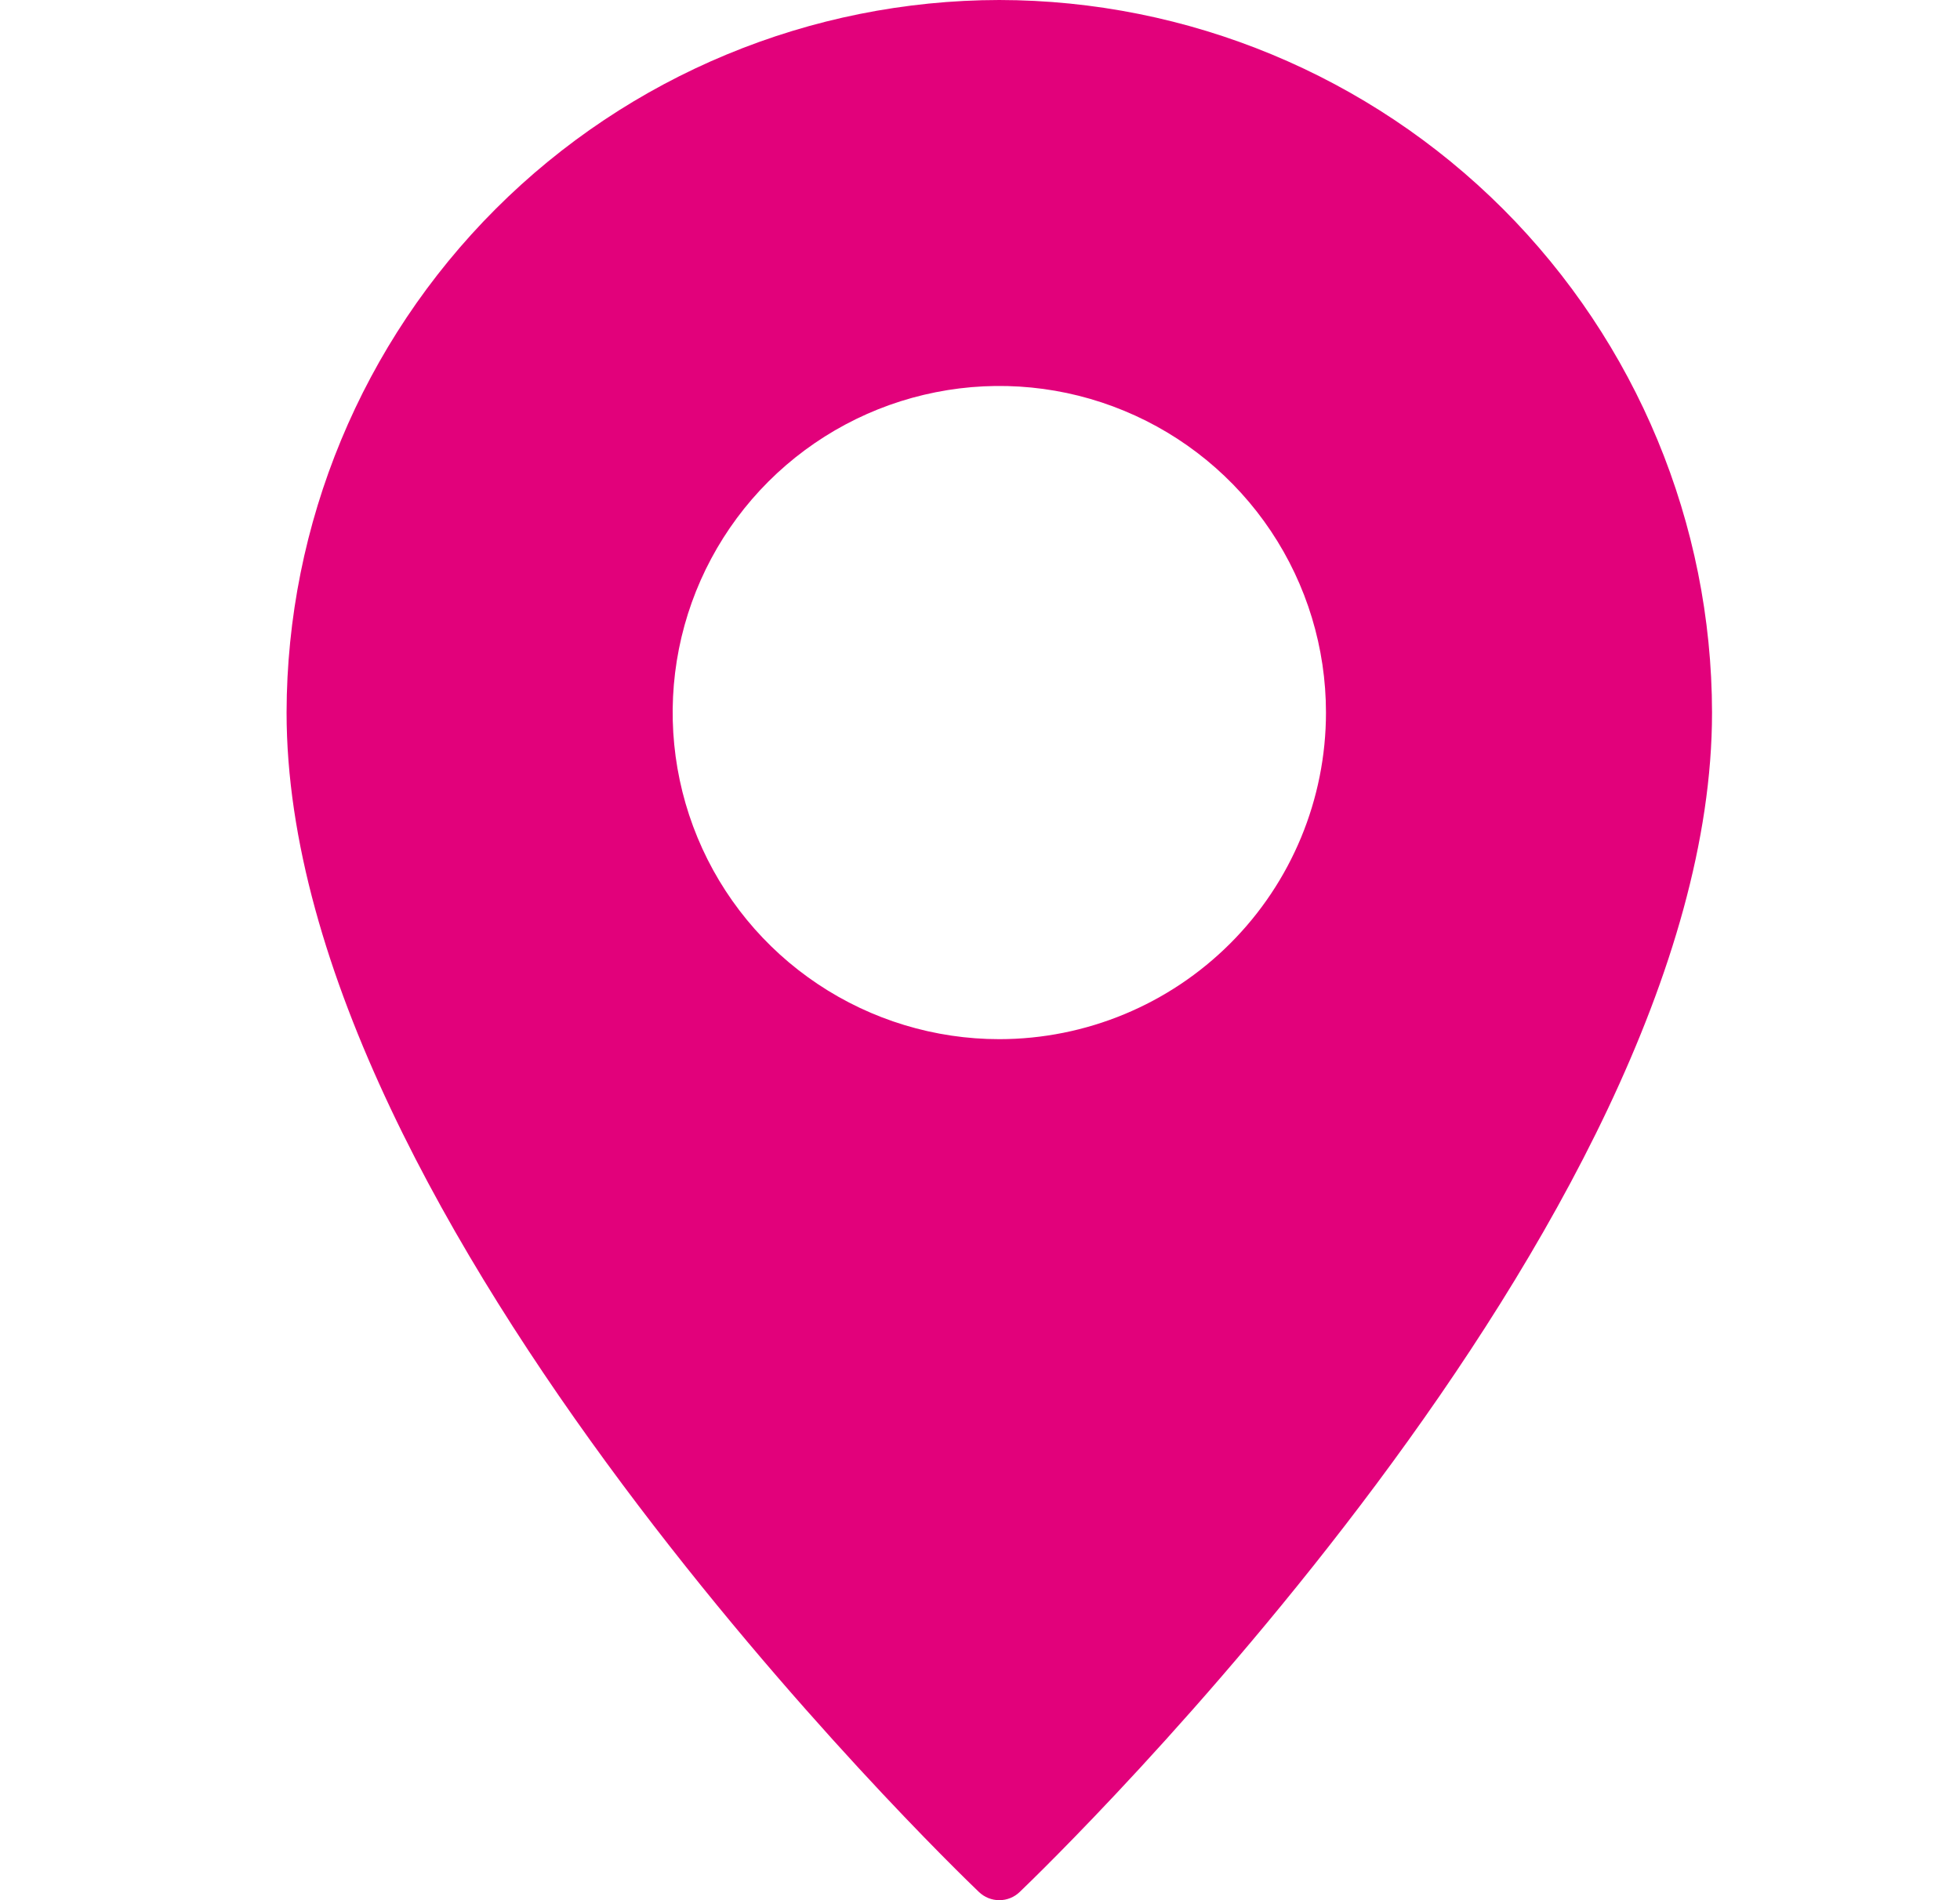 <svg width="33" height="32" viewBox="0 0 33 32" fill="none" xmlns="http://www.w3.org/2000/svg">
<g clip-path="url(#clip0_3076_1056)">
<g clip-path="url(#clip1_3076_1056)">
<path d="M16.825 0C13.644 0.004 10.594 1.27 8.345 3.519C6.095 5.769 4.83 8.819 4.825 12C4.825 20.615 16.005 31.405 16.48 31.86C16.573 31.95 16.697 32 16.825 32C16.954 32 17.078 31.95 17.17 31.86C17.645 31.405 28.825 20.615 28.825 12C28.821 8.819 27.555 5.769 25.306 3.519C23.056 1.27 20.007 0.004 16.825 0ZM16.825 17.5C15.738 17.5 14.674 17.177 13.77 16.573C12.865 15.969 12.16 15.11 11.744 14.105C11.328 13.1 11.219 11.994 11.431 10.927C11.643 9.86 12.167 8.88 12.936 8.111C13.706 7.342 14.685 6.818 15.752 6.606C16.819 6.393 17.925 6.502 18.93 6.919C19.935 7.335 20.794 8.04 21.398 8.944C22.003 9.849 22.325 10.912 22.325 12C22.325 13.458 21.745 14.857 20.713 15.888C19.682 16.919 18.284 17.499 16.825 17.5Z" fill="#E2017B"/>
</g>
</g>
<defs>
<clipPath id="clip0_3076_1056">
<rect width="32" height="32" fill="white" transform="translate(0.825)"/>
</clipPath>
<clipPath id="clip1_3076_1056">
<rect width="32" height="32" fill="white" transform="translate(0.825)"/>
</clipPath>
</defs>
</svg>
